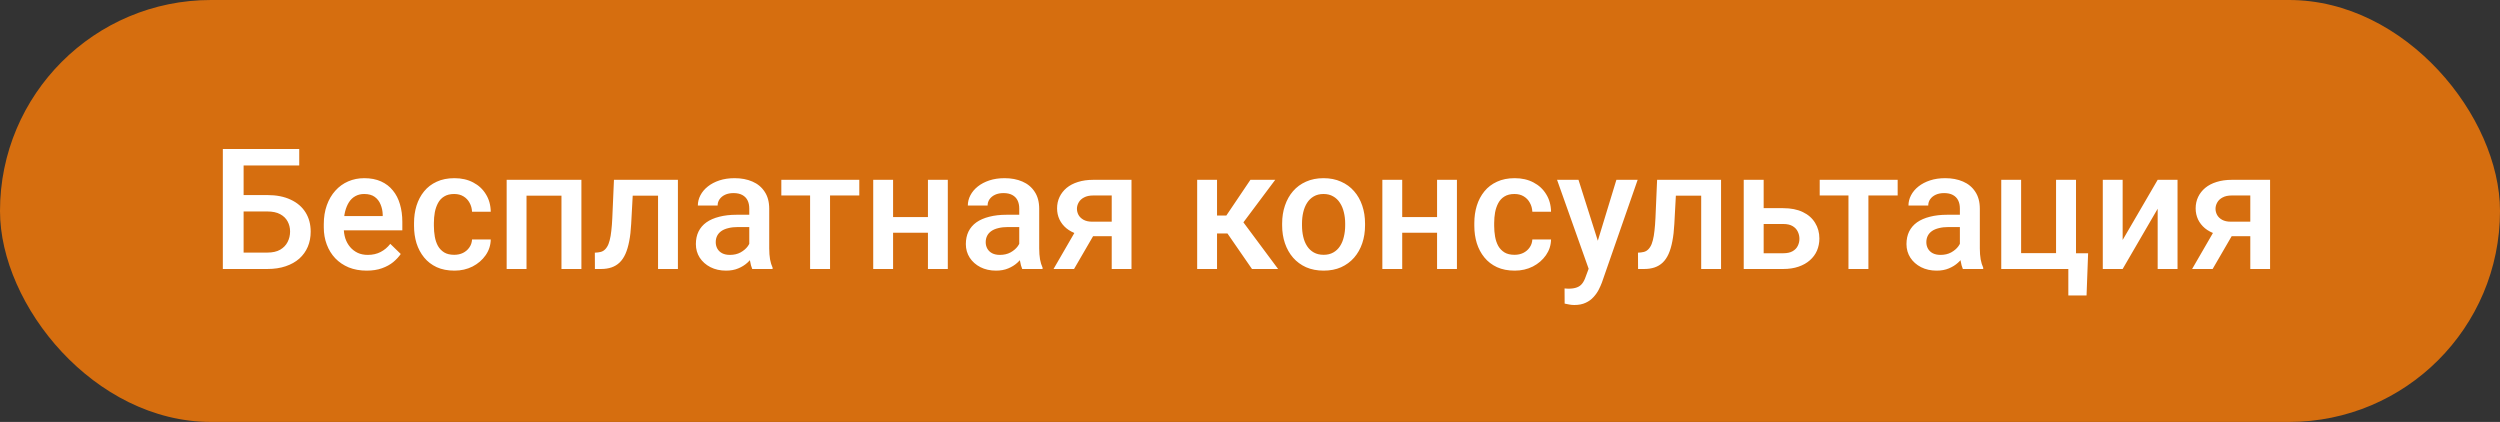 <?xml version="1.0" encoding="UTF-8"?> <svg xmlns="http://www.w3.org/2000/svg" width="237" height="40" viewBox="0 0 237 40" fill="none"><rect x="0" y="0" width="237" height="40" fill="#333333" stroke="none"/> <rect width="237" height="40" rx="20" fill="#D66E0F"></rect> <path d="M28.367 14.125V15.688H23.078V25.5H21.125V14.125H28.367ZM22.484 18.492H25.344C26.208 18.492 26.948 18.638 27.562 18.93C28.177 19.216 28.646 19.62 28.969 20.141C29.292 20.662 29.453 21.268 29.453 21.961C29.453 22.482 29.362 22.958 29.18 23.391C28.997 23.823 28.729 24.198 28.375 24.516C28.021 24.828 27.588 25.07 27.078 25.242C26.573 25.414 25.995 25.5 25.344 25.5H21.125V14.125H23.094V23.945H25.344C25.838 23.945 26.245 23.854 26.562 23.672C26.88 23.484 27.115 23.24 27.266 22.938C27.422 22.635 27.5 22.305 27.5 21.945C27.5 21.596 27.422 21.279 27.266 20.992C27.115 20.706 26.88 20.477 26.562 20.305C26.245 20.133 25.838 20.047 25.344 20.047H22.484V18.492ZM34.758 25.656C34.133 25.656 33.568 25.555 33.062 25.352C32.562 25.143 32.135 24.854 31.781 24.484C31.432 24.115 31.164 23.68 30.977 23.18C30.789 22.68 30.695 22.141 30.695 21.562V21.25C30.695 20.588 30.792 19.99 30.984 19.453C31.177 18.917 31.445 18.458 31.789 18.078C32.133 17.693 32.539 17.398 33.008 17.195C33.477 16.992 33.984 16.891 34.531 16.891C35.135 16.891 35.664 16.992 36.117 17.195C36.57 17.398 36.945 17.685 37.242 18.055C37.544 18.419 37.768 18.854 37.914 19.359C38.065 19.865 38.141 20.422 38.141 21.031V21.836H31.609V20.484H36.281V20.336C36.271 19.997 36.203 19.68 36.078 19.383C35.958 19.086 35.773 18.846 35.523 18.664C35.273 18.482 34.94 18.391 34.523 18.391C34.211 18.391 33.932 18.458 33.688 18.594C33.448 18.724 33.247 18.914 33.086 19.164C32.925 19.414 32.8 19.716 32.711 20.07C32.628 20.419 32.586 20.812 32.586 21.25V21.562C32.586 21.932 32.635 22.276 32.734 22.594C32.839 22.906 32.99 23.18 33.188 23.414C33.385 23.648 33.625 23.833 33.906 23.969C34.188 24.099 34.508 24.164 34.867 24.164C35.32 24.164 35.724 24.073 36.078 23.891C36.432 23.708 36.74 23.451 37 23.117L37.992 24.078C37.81 24.344 37.573 24.599 37.281 24.844C36.99 25.083 36.633 25.279 36.211 25.43C35.794 25.581 35.31 25.656 34.758 25.656ZM43.062 24.156C43.37 24.156 43.646 24.096 43.891 23.977C44.141 23.852 44.341 23.68 44.492 23.461C44.648 23.242 44.734 22.99 44.75 22.703H46.523C46.513 23.25 46.352 23.747 46.039 24.195C45.727 24.643 45.312 25 44.797 25.266C44.281 25.526 43.711 25.656 43.086 25.656C42.44 25.656 41.878 25.547 41.398 25.328C40.919 25.104 40.521 24.797 40.203 24.406C39.885 24.016 39.646 23.565 39.484 23.055C39.328 22.544 39.25 21.997 39.25 21.414V21.141C39.25 20.557 39.328 20.01 39.484 19.5C39.646 18.984 39.885 18.531 40.203 18.141C40.521 17.75 40.919 17.445 41.398 17.227C41.878 17.003 42.438 16.891 43.078 16.891C43.755 16.891 44.349 17.026 44.859 17.297C45.37 17.562 45.771 17.935 46.062 18.414C46.359 18.888 46.513 19.44 46.523 20.07H44.75C44.734 19.758 44.656 19.477 44.516 19.227C44.38 18.971 44.188 18.768 43.938 18.617C43.693 18.466 43.398 18.391 43.055 18.391C42.675 18.391 42.359 18.469 42.109 18.625C41.859 18.776 41.664 18.984 41.523 19.25C41.383 19.51 41.281 19.805 41.219 20.133C41.161 20.456 41.133 20.792 41.133 21.141V21.414C41.133 21.763 41.161 22.102 41.219 22.43C41.276 22.758 41.375 23.052 41.516 23.312C41.661 23.568 41.859 23.773 42.109 23.93C42.359 24.081 42.677 24.156 43.062 24.156ZM53.641 17.047V18.547H49.469V17.047H53.641ZM49.914 17.047V25.5H48.031V17.047H49.914ZM55.117 17.047V25.5H53.227V17.047H55.117ZM62.789 17.047V18.547H58.664V17.047H62.789ZM64.266 17.047V25.5H62.383V17.047H64.266ZM58.203 17.047H60.062L59.836 21.227C59.805 21.846 59.742 22.393 59.648 22.867C59.56 23.336 59.44 23.74 59.289 24.078C59.138 24.412 58.953 24.682 58.734 24.891C58.516 25.099 58.26 25.253 57.969 25.352C57.677 25.451 57.349 25.5 56.984 25.5H56.398L56.391 23.953L56.688 23.93C56.88 23.914 57.047 23.865 57.188 23.781C57.328 23.693 57.448 23.568 57.547 23.406C57.651 23.245 57.734 23.037 57.797 22.781C57.865 22.526 57.917 22.224 57.953 21.875C57.995 21.526 58.026 21.12 58.047 20.656L58.203 17.047ZM71.031 23.805V19.773C71.031 19.471 70.977 19.211 70.867 18.992C70.758 18.773 70.591 18.604 70.367 18.484C70.148 18.365 69.872 18.305 69.539 18.305C69.232 18.305 68.966 18.357 68.742 18.461C68.518 18.565 68.344 18.706 68.219 18.883C68.094 19.06 68.031 19.26 68.031 19.484H66.156C66.156 19.151 66.237 18.828 66.398 18.516C66.56 18.203 66.794 17.924 67.102 17.68C67.409 17.435 67.776 17.242 68.203 17.102C68.63 16.961 69.109 16.891 69.641 16.891C70.276 16.891 70.838 16.997 71.328 17.211C71.823 17.424 72.211 17.747 72.492 18.18C72.779 18.607 72.922 19.143 72.922 19.789V23.547C72.922 23.932 72.948 24.279 73 24.586C73.057 24.888 73.138 25.151 73.242 25.375V25.5H71.312C71.224 25.297 71.154 25.039 71.102 24.727C71.055 24.409 71.031 24.102 71.031 23.805ZM71.305 20.359L71.32 21.523H69.969C69.62 21.523 69.312 21.557 69.047 21.625C68.781 21.688 68.56 21.781 68.383 21.906C68.206 22.031 68.073 22.182 67.984 22.359C67.896 22.537 67.852 22.737 67.852 22.961C67.852 23.185 67.904 23.391 68.008 23.578C68.112 23.76 68.263 23.904 68.461 24.008C68.664 24.112 68.909 24.164 69.195 24.164C69.581 24.164 69.917 24.086 70.203 23.93C70.495 23.768 70.724 23.573 70.891 23.344C71.057 23.109 71.146 22.888 71.156 22.68L71.766 23.516C71.703 23.729 71.596 23.958 71.445 24.203C71.294 24.448 71.096 24.682 70.852 24.906C70.612 25.125 70.323 25.305 69.984 25.445C69.651 25.586 69.266 25.656 68.828 25.656C68.276 25.656 67.784 25.547 67.352 25.328C66.919 25.104 66.581 24.805 66.336 24.43C66.091 24.049 65.969 23.62 65.969 23.141C65.969 22.693 66.052 22.297 66.219 21.953C66.391 21.604 66.641 21.312 66.969 21.078C67.302 20.844 67.708 20.667 68.188 20.547C68.667 20.422 69.213 20.359 69.828 20.359H71.305ZM78.688 17.047V25.5H76.797V17.047H78.688ZM81.461 17.047V18.531H74.07V17.047H81.461ZM88.492 20.578V22.062H84.117V20.578H88.492ZM84.664 17.047V25.5H82.781V17.047H84.664ZM89.852 17.047V25.5H87.969V17.047H89.852ZM96.625 23.805V19.773C96.625 19.471 96.57 19.211 96.461 18.992C96.352 18.773 96.185 18.604 95.961 18.484C95.742 18.365 95.466 18.305 95.133 18.305C94.826 18.305 94.56 18.357 94.336 18.461C94.112 18.565 93.938 18.706 93.812 18.883C93.688 19.06 93.625 19.26 93.625 19.484H91.75C91.75 19.151 91.831 18.828 91.992 18.516C92.154 18.203 92.388 17.924 92.695 17.68C93.003 17.435 93.37 17.242 93.797 17.102C94.224 16.961 94.703 16.891 95.234 16.891C95.87 16.891 96.432 16.997 96.922 17.211C97.417 17.424 97.805 17.747 98.086 18.18C98.372 18.607 98.516 19.143 98.516 19.789V23.547C98.516 23.932 98.542 24.279 98.594 24.586C98.651 24.888 98.732 25.151 98.836 25.375V25.5H96.906C96.818 25.297 96.747 25.039 96.695 24.727C96.648 24.409 96.625 24.102 96.625 23.805ZM96.898 20.359L96.914 21.523H95.562C95.213 21.523 94.906 21.557 94.641 21.625C94.375 21.688 94.154 21.781 93.977 21.906C93.799 22.031 93.667 22.182 93.578 22.359C93.49 22.537 93.445 22.737 93.445 22.961C93.445 23.185 93.497 23.391 93.602 23.578C93.706 23.76 93.857 23.904 94.055 24.008C94.258 24.112 94.503 24.164 94.789 24.164C95.174 24.164 95.51 24.086 95.797 23.93C96.088 23.768 96.318 23.573 96.484 23.344C96.651 23.109 96.74 22.888 96.75 22.68L97.359 23.516C97.297 23.729 97.19 23.958 97.039 24.203C96.888 24.448 96.69 24.682 96.445 24.906C96.206 25.125 95.917 25.305 95.578 25.445C95.245 25.586 94.859 25.656 94.422 25.656C93.87 25.656 93.378 25.547 92.945 25.328C92.513 25.104 92.174 24.805 91.93 24.43C91.685 24.049 91.562 23.62 91.562 23.141C91.562 22.693 91.646 22.297 91.812 21.953C91.984 21.604 92.234 21.312 92.562 21.078C92.896 20.844 93.302 20.667 93.781 20.547C94.26 20.422 94.807 20.359 95.422 20.359H96.898ZM102.266 21.367H104.219L101.82 25.5H99.875L102.266 21.367ZM103.641 17.047H107.266V25.5H105.391V18.531H103.641C103.286 18.531 102.995 18.594 102.766 18.719C102.536 18.838 102.367 18.997 102.258 19.195C102.148 19.388 102.094 19.586 102.094 19.789C102.094 19.992 102.143 20.188 102.242 20.375C102.346 20.562 102.505 20.716 102.719 20.836C102.938 20.956 103.211 21.016 103.539 21.016H106.023V22.391H103.539C103.018 22.391 102.552 22.326 102.141 22.195C101.729 22.06 101.38 21.875 101.094 21.641C100.807 21.401 100.589 21.122 100.438 20.805C100.286 20.482 100.211 20.13 100.211 19.75C100.211 19.359 100.289 19 100.445 18.672C100.602 18.344 100.826 18.057 101.117 17.812C101.414 17.568 101.773 17.38 102.195 17.25C102.622 17.115 103.104 17.047 103.641 17.047ZM115.375 17.047V25.5H113.492V17.047H115.375ZM120.891 17.047L117.086 22.133H114.938L114.688 20.43H116.258L118.539 17.047H120.891ZM118.688 25.5L116.141 21.812L117.625 20.742L121.164 25.5H118.688ZM121.547 21.367V21.188C121.547 20.578 121.635 20.013 121.812 19.492C121.99 18.966 122.245 18.51 122.578 18.125C122.917 17.734 123.328 17.432 123.812 17.219C124.302 17 124.854 16.891 125.469 16.891C126.089 16.891 126.641 17 127.125 17.219C127.615 17.432 128.029 17.734 128.367 18.125C128.706 18.51 128.964 18.966 129.141 19.492C129.318 20.013 129.406 20.578 129.406 21.188V21.367C129.406 21.977 129.318 22.542 129.141 23.062C128.964 23.583 128.706 24.039 128.367 24.43C128.029 24.815 127.617 25.117 127.133 25.336C126.648 25.549 126.099 25.656 125.484 25.656C124.865 25.656 124.31 25.549 123.82 25.336C123.336 25.117 122.924 24.815 122.586 24.43C122.247 24.039 121.99 23.583 121.812 23.062C121.635 22.542 121.547 21.977 121.547 21.367ZM123.43 21.188V21.367C123.43 21.747 123.469 22.107 123.547 22.445C123.625 22.784 123.747 23.081 123.914 23.336C124.081 23.591 124.294 23.792 124.555 23.938C124.815 24.083 125.125 24.156 125.484 24.156C125.833 24.156 126.135 24.083 126.391 23.938C126.651 23.792 126.865 23.591 127.031 23.336C127.198 23.081 127.32 22.784 127.398 22.445C127.482 22.107 127.523 21.747 127.523 21.367V21.188C127.523 20.812 127.482 20.458 127.398 20.125C127.32 19.787 127.195 19.487 127.023 19.227C126.857 18.966 126.643 18.763 126.383 18.617C126.128 18.466 125.823 18.391 125.469 18.391C125.115 18.391 124.807 18.466 124.547 18.617C124.292 18.763 124.081 18.966 123.914 19.227C123.747 19.487 123.625 19.787 123.547 20.125C123.469 20.458 123.43 20.812 123.43 21.188ZM136.758 20.578V22.062H132.383V20.578H136.758ZM132.93 17.047V25.5H131.047V17.047H132.93ZM138.117 17.047V25.5H136.234V17.047H138.117ZM143.578 24.156C143.885 24.156 144.161 24.096 144.406 23.977C144.656 23.852 144.857 23.68 145.008 23.461C145.164 23.242 145.25 22.99 145.266 22.703H147.039C147.029 23.25 146.867 23.747 146.555 24.195C146.242 24.643 145.828 25 145.312 25.266C144.797 25.526 144.227 25.656 143.602 25.656C142.956 25.656 142.393 25.547 141.914 25.328C141.435 25.104 141.036 24.797 140.719 24.406C140.401 24.016 140.161 23.565 140 23.055C139.844 22.544 139.766 21.997 139.766 21.414V21.141C139.766 20.557 139.844 20.01 140 19.5C140.161 18.984 140.401 18.531 140.719 18.141C141.036 17.75 141.435 17.445 141.914 17.227C142.393 17.003 142.953 16.891 143.594 16.891C144.271 16.891 144.865 17.026 145.375 17.297C145.885 17.562 146.286 17.935 146.578 18.414C146.875 18.888 147.029 19.44 147.039 20.07H145.266C145.25 19.758 145.172 19.477 145.031 19.227C144.896 18.971 144.703 18.768 144.453 18.617C144.208 18.466 143.914 18.391 143.57 18.391C143.19 18.391 142.875 18.469 142.625 18.625C142.375 18.776 142.18 18.984 142.039 19.25C141.898 19.51 141.797 19.805 141.734 20.133C141.677 20.456 141.648 20.792 141.648 21.141V21.414C141.648 21.763 141.677 22.102 141.734 22.43C141.792 22.758 141.891 23.052 142.031 23.312C142.177 23.568 142.375 23.773 142.625 23.93C142.875 24.081 143.193 24.156 143.578 24.156ZM150.938 24.578L153.234 17.047H155.25L151.859 26.789C151.781 26.997 151.68 27.224 151.555 27.469C151.43 27.713 151.266 27.945 151.062 28.164C150.865 28.388 150.617 28.568 150.32 28.703C150.023 28.844 149.664 28.914 149.242 28.914C149.076 28.914 148.914 28.898 148.758 28.867C148.607 28.841 148.464 28.812 148.328 28.781L148.32 27.344C148.372 27.349 148.435 27.354 148.508 27.359C148.586 27.365 148.648 27.367 148.695 27.367C149.008 27.367 149.268 27.328 149.477 27.25C149.685 27.177 149.854 27.057 149.984 26.891C150.12 26.724 150.234 26.5 150.328 26.219L150.938 24.578ZM149.641 17.047L151.648 23.375L151.984 25.359L150.68 25.695L147.609 17.047H149.641ZM161.68 17.047V18.547H157.555V17.047H161.68ZM163.156 17.047V25.5H161.273V17.047H163.156ZM157.094 17.047H158.953L158.727 21.227C158.695 21.846 158.633 22.393 158.539 22.867C158.451 23.336 158.331 23.74 158.18 24.078C158.029 24.412 157.844 24.682 157.625 24.891C157.406 25.099 157.151 25.253 156.859 25.352C156.568 25.451 156.24 25.5 155.875 25.5H155.289L155.281 23.953L155.578 23.93C155.771 23.914 155.938 23.865 156.078 23.781C156.219 23.693 156.339 23.568 156.438 23.406C156.542 23.245 156.625 23.037 156.688 22.781C156.755 22.526 156.807 22.224 156.844 21.875C156.885 21.526 156.917 21.12 156.938 20.656L157.094 17.047ZM166.555 19.734H169.047C169.776 19.734 170.396 19.857 170.906 20.102C171.417 20.346 171.805 20.688 172.07 21.125C172.341 21.557 172.477 22.052 172.477 22.609C172.477 23.021 172.401 23.404 172.25 23.758C172.099 24.107 171.875 24.412 171.578 24.672C171.286 24.932 170.927 25.135 170.5 25.281C170.078 25.427 169.594 25.5 169.047 25.5H165.305V17.047H167.195V24.008H169.047C169.422 24.008 169.721 23.943 169.945 23.812C170.169 23.682 170.331 23.513 170.43 23.305C170.534 23.096 170.586 22.875 170.586 22.641C170.586 22.401 170.534 22.174 170.43 21.961C170.331 21.747 170.169 21.573 169.945 21.438C169.721 21.302 169.422 21.234 169.047 21.234H166.555V19.734ZM177.125 17.047V25.5H175.234V17.047H177.125ZM179.898 17.047V18.531H172.508V17.047H179.898ZM185.797 23.805V19.773C185.797 19.471 185.742 19.211 185.633 18.992C185.523 18.773 185.357 18.604 185.133 18.484C184.914 18.365 184.638 18.305 184.305 18.305C183.997 18.305 183.732 18.357 183.508 18.461C183.284 18.565 183.109 18.706 182.984 18.883C182.859 19.06 182.797 19.26 182.797 19.484H180.922C180.922 19.151 181.003 18.828 181.164 18.516C181.326 18.203 181.56 17.924 181.867 17.68C182.174 17.435 182.542 17.242 182.969 17.102C183.396 16.961 183.875 16.891 184.406 16.891C185.042 16.891 185.604 16.997 186.094 17.211C186.589 17.424 186.977 17.747 187.258 18.18C187.544 18.607 187.688 19.143 187.688 19.789V23.547C187.688 23.932 187.714 24.279 187.766 24.586C187.823 24.888 187.904 25.151 188.008 25.375V25.5H186.078C185.99 25.297 185.919 25.039 185.867 24.727C185.82 24.409 185.797 24.102 185.797 23.805ZM186.07 20.359L186.086 21.523H184.734C184.385 21.523 184.078 21.557 183.812 21.625C183.547 21.688 183.326 21.781 183.148 21.906C182.971 22.031 182.839 22.182 182.75 22.359C182.661 22.537 182.617 22.737 182.617 22.961C182.617 23.185 182.669 23.391 182.773 23.578C182.878 23.76 183.029 23.904 183.227 24.008C183.43 24.112 183.674 24.164 183.961 24.164C184.346 24.164 184.682 24.086 184.969 23.93C185.26 23.768 185.49 23.573 185.656 23.344C185.823 23.109 185.911 22.888 185.922 22.68L186.531 23.516C186.469 23.729 186.362 23.958 186.211 24.203C186.06 24.448 185.862 24.682 185.617 24.906C185.378 25.125 185.089 25.305 184.75 25.445C184.417 25.586 184.031 25.656 183.594 25.656C183.042 25.656 182.549 25.547 182.117 25.328C181.685 25.104 181.346 24.805 181.102 24.43C180.857 24.049 180.734 23.62 180.734 23.141C180.734 22.693 180.818 22.297 180.984 21.953C181.156 21.604 181.406 21.312 181.734 21.078C182.068 20.844 182.474 20.667 182.953 20.547C183.432 20.422 183.979 20.359 184.594 20.359H186.07ZM189.719 25.5V17.047H191.602V24H194.914V17.047H196.805V25.5H189.719ZM197.953 24.008L197.805 28.008H196.078V25.5H195.062V24.008H197.953ZM201.227 22.75L204.547 17.047H206.43V25.5H204.547V19.789L201.227 25.5H199.344V17.047H201.227V22.75ZM210.203 21.367H212.156L209.758 25.5H207.812L210.203 21.367ZM211.578 17.047H215.203V25.5H213.328V18.531H211.578C211.224 18.531 210.932 18.594 210.703 18.719C210.474 18.838 210.305 18.997 210.195 19.195C210.086 19.388 210.031 19.586 210.031 19.789C210.031 19.992 210.081 20.188 210.18 20.375C210.284 20.562 210.443 20.716 210.656 20.836C210.875 20.956 211.148 21.016 211.477 21.016H213.961V22.391H211.477C210.956 22.391 210.49 22.326 210.078 22.195C209.667 22.06 209.318 21.875 209.031 21.641C208.745 21.401 208.526 21.122 208.375 20.805C208.224 20.482 208.148 20.13 208.148 19.75C208.148 19.359 208.227 19 208.383 18.672C208.539 18.344 208.763 18.057 209.055 17.812C209.352 17.568 209.711 17.38 210.133 17.25C210.56 17.115 211.042 17.047 211.578 17.047Z" fill="white"></path> </svg> 